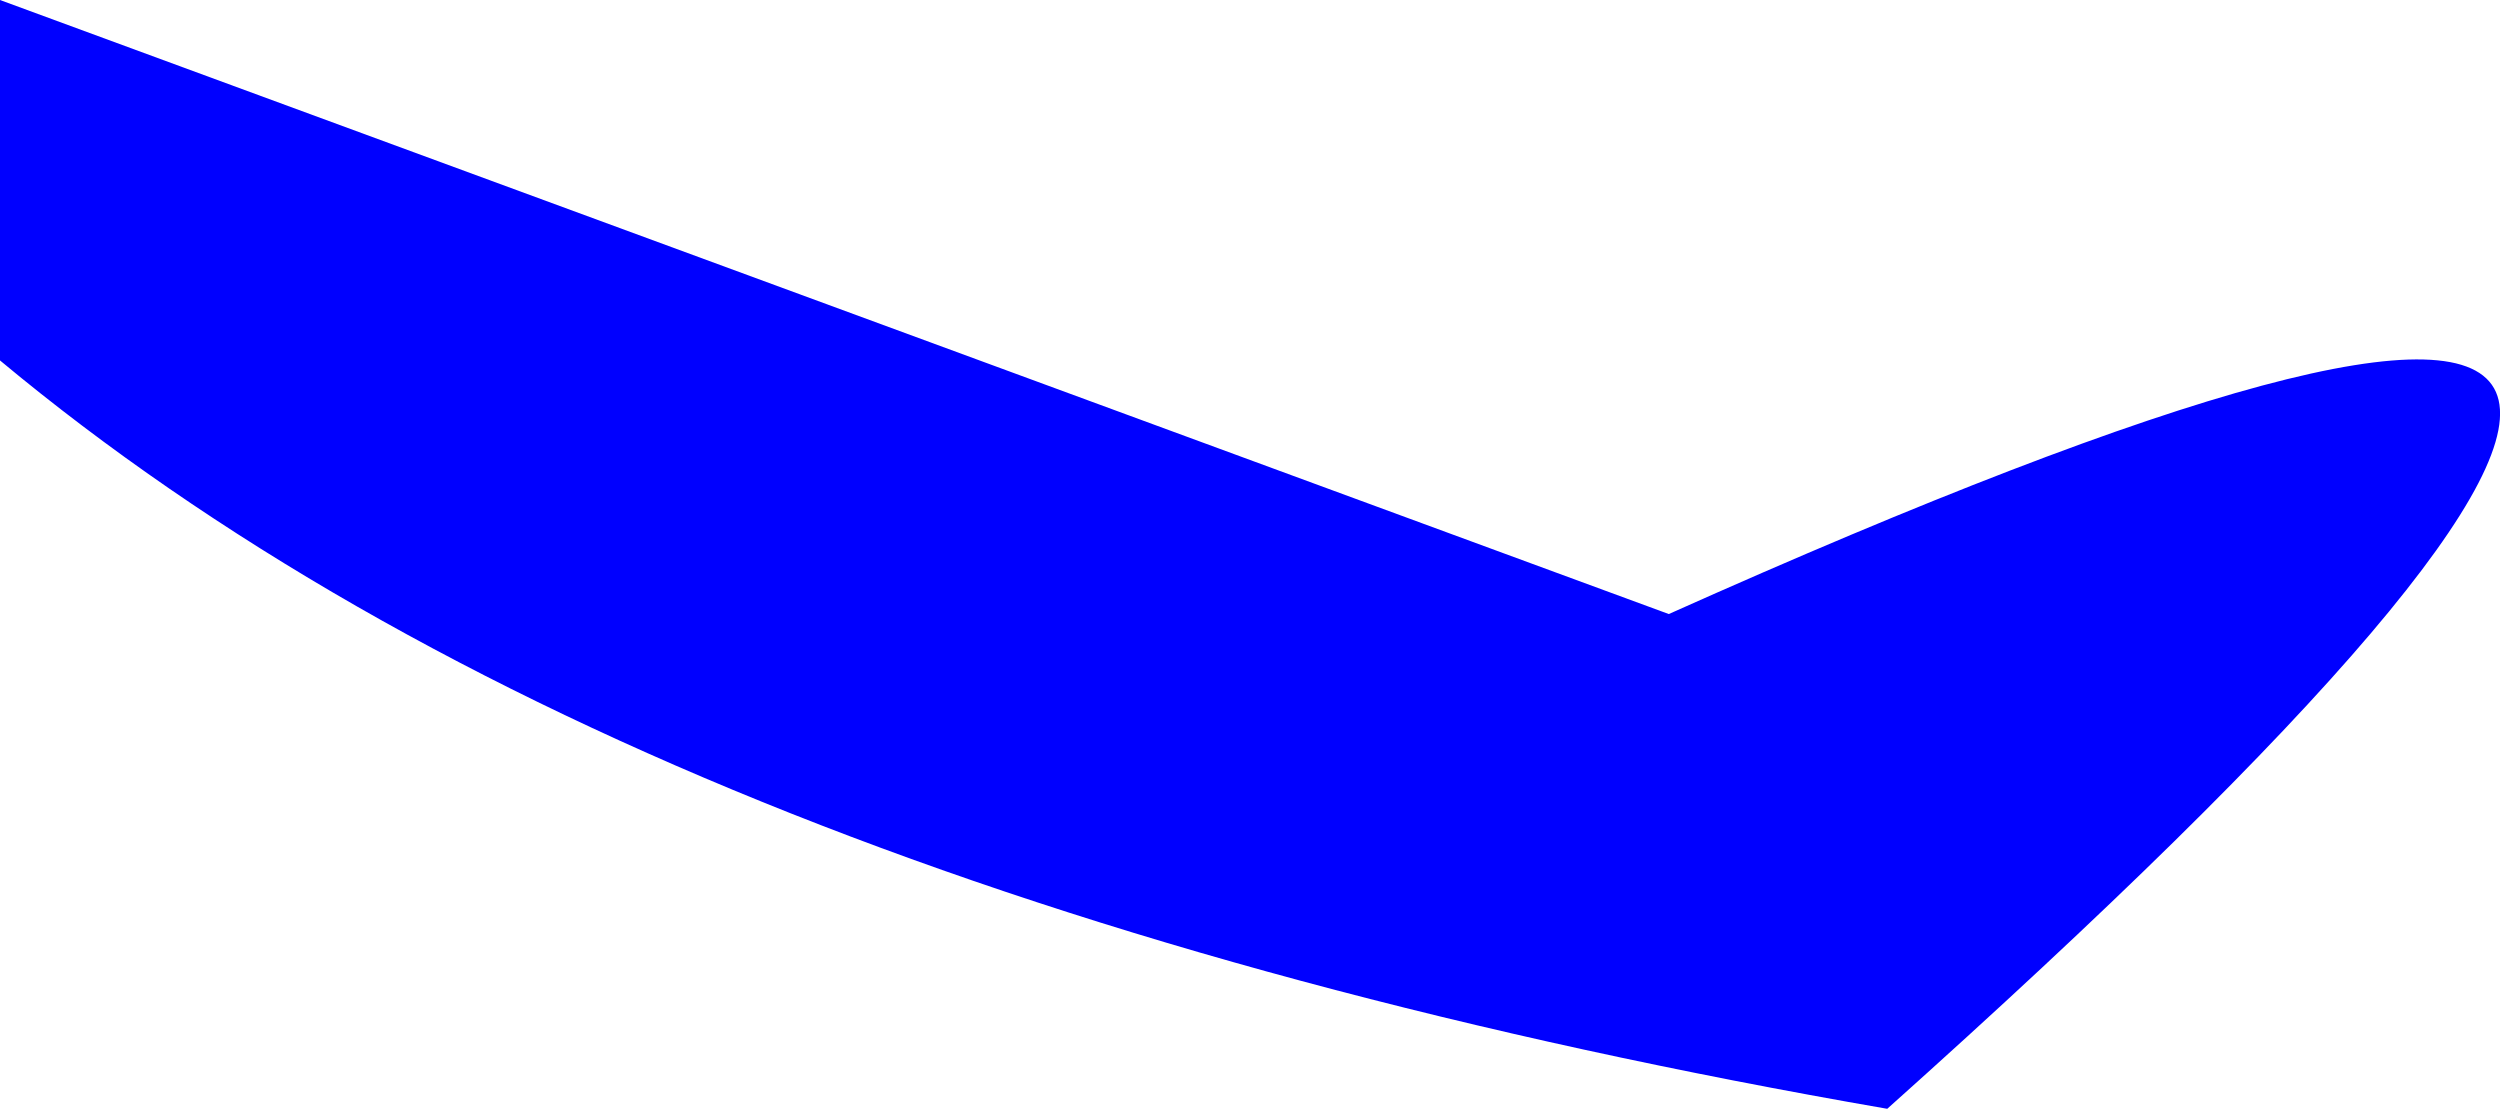 <?xml version="1.0" encoding="UTF-8" standalone="no"?>
<svg xmlns:xlink="http://www.w3.org/1999/xlink" height="173.35px" width="390.85px" xmlns="http://www.w3.org/2000/svg">
  <g transform="matrix(1.0, 0.0, 0.0, 1.0, -177.7, -159.95)">
    <path d="M472.75 333.3 Q277.5 299.45 177.7 216.3 L177.7 159.95 438.6 255.95 Q680.15 147.85 472.75 333.3" fill="#0000ff" fill-rule="evenodd" stroke="none"/>
  </g>
</svg>
